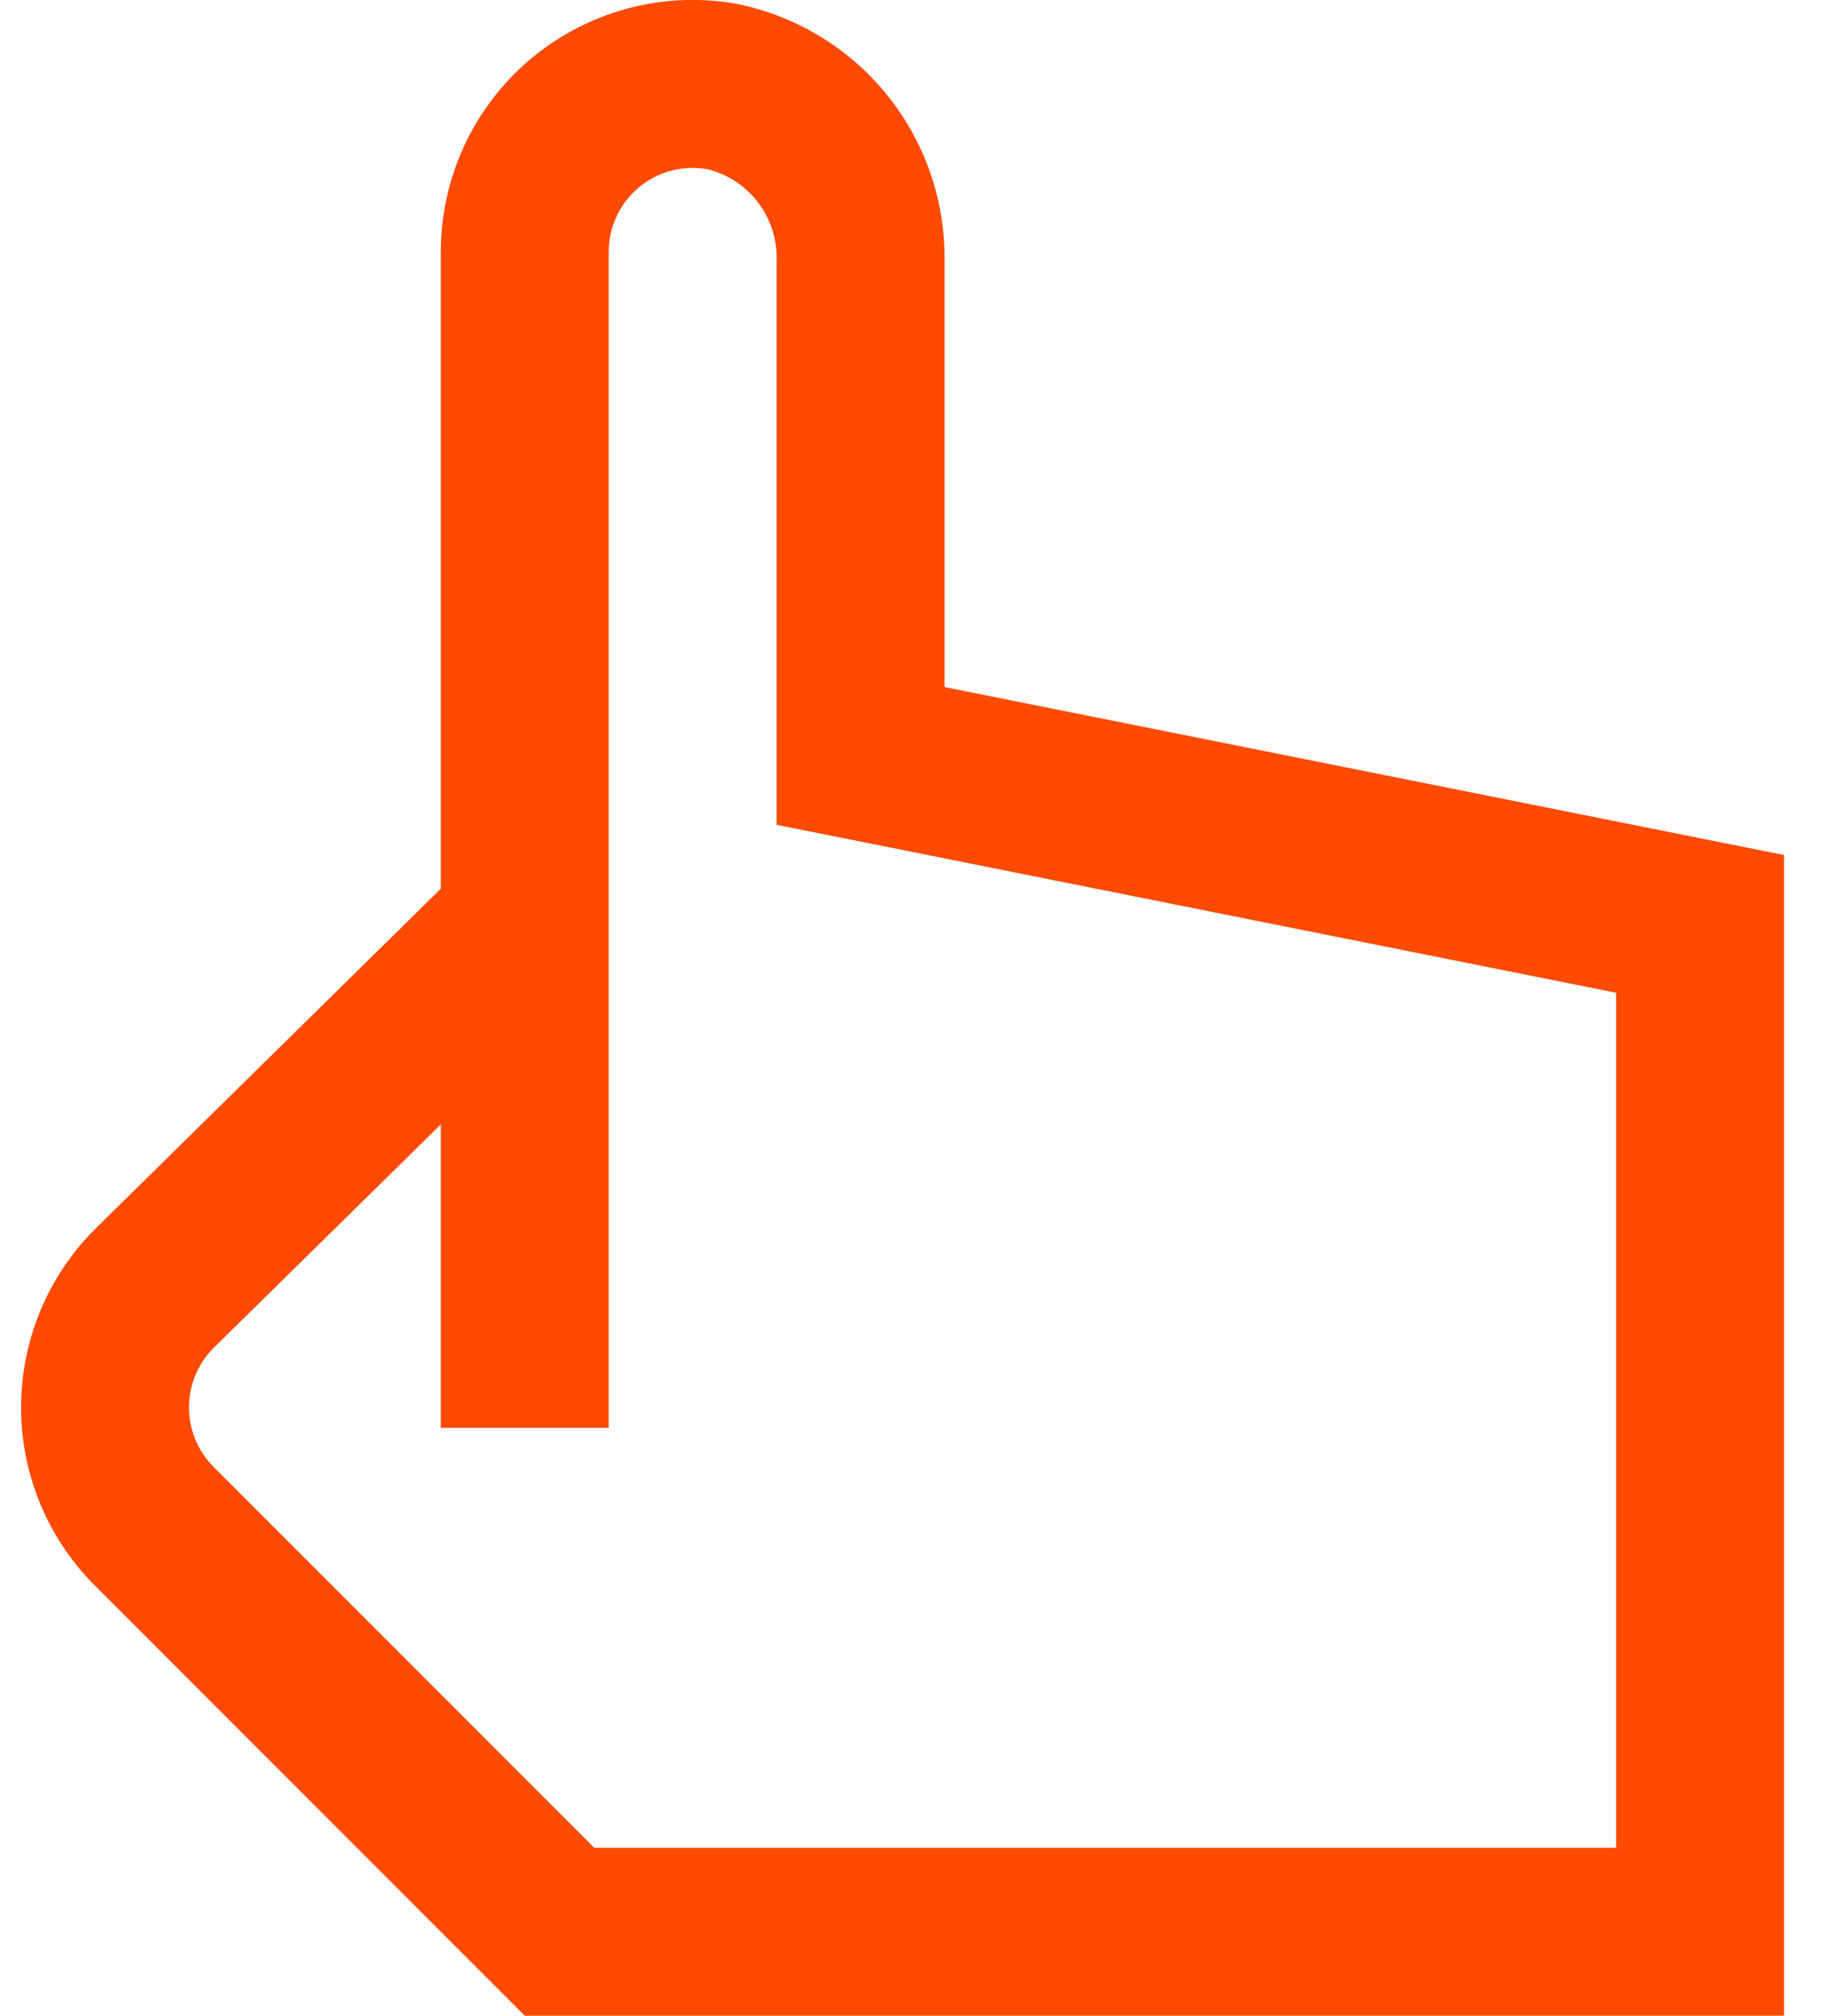 <svg xmlns="http://www.w3.org/2000/svg" width="29" height="32" viewBox="0 0 29 32" fill="none"><path d="M15.001 10.907V4.143C15.013 3.179 14.686 2.241 14.077 1.494C13.467 0.746 12.614 0.237 11.667 0.055C11.094 -0.042 10.506 -0.013 9.945 0.141C9.383 0.295 8.863 0.569 8.418 0.944C7.974 1.32 7.617 1.788 7.372 2.316C7.127 2.844 7.001 3.418 7.001 4V14.108L1.506 19.515C0.756 20.265 0.335 21.282 0.335 22.343C0.335 23.404 0.756 24.421 1.506 25.171L8.334 32H28.334V13.574L15.001 10.907ZM25.667 29.334H9.438L3.391 23.286C3.143 23.037 3.003 22.7 3.001 22.349C3 21.997 3.137 21.659 3.383 21.408L7.001 17.85V22.667H9.667V4C9.667 3.805 9.71 3.613 9.792 3.436C9.874 3.259 9.994 3.102 10.144 2.977C10.293 2.852 10.468 2.761 10.656 2.71C10.845 2.66 11.042 2.652 11.234 2.686C11.557 2.765 11.843 2.953 12.043 3.219C12.243 3.484 12.346 3.811 12.334 4.143V13.094L25.667 15.76V29.334Z" fill="#FF4A02"></path></svg>